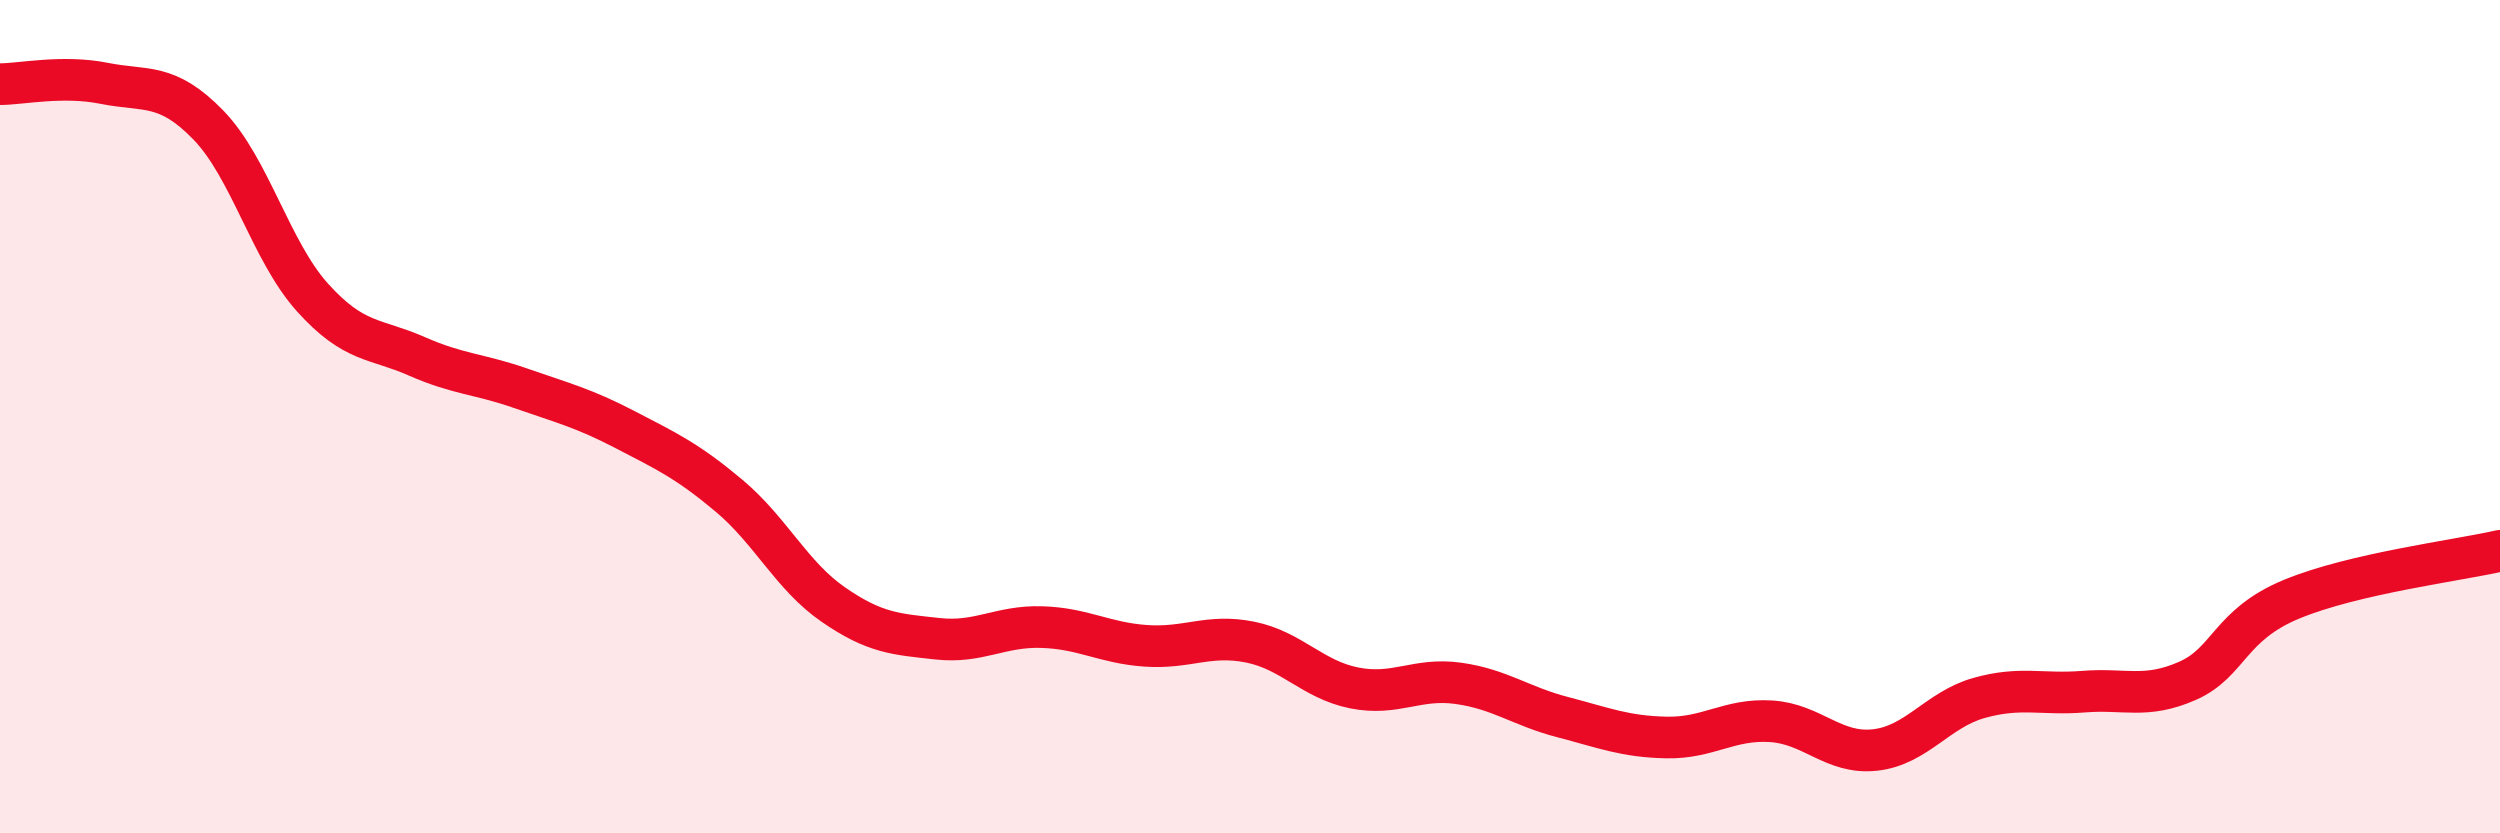 
    <svg width="60" height="20" viewBox="0 0 60 20" xmlns="http://www.w3.org/2000/svg">
      <path
        d="M 0,2.02 C 0.5,2.02 1.5,1.8 2.5,2 C 3.5,2.2 4,1.97 5,3 C 6,4.03 6.5,6.03 7.5,7.14 C 8.5,8.25 9,8.11 10,8.55 C 11,8.99 11.5,8.97 12.5,9.32 C 13.5,9.67 14,9.79 15,10.31 C 16,10.83 16.5,11.06 17.5,11.9 C 18.5,12.74 19,13.82 20,14.51 C 21,15.2 21.5,15.22 22.5,15.33 C 23.5,15.44 24,15.02 25,15.05 C 26,15.08 26.5,15.43 27.5,15.5 C 28.5,15.57 29,15.21 30,15.41 C 31,15.61 31.5,16.31 32.5,16.51 C 33.5,16.71 34,16.26 35,16.4 C 36,16.54 36.5,16.95 37.5,17.21 C 38.5,17.47 39,17.68 40,17.7 C 41,17.72 41.5,17.25 42.5,17.31 C 43.5,17.37 44,18.11 45,18 C 46,17.89 46.5,17.03 47.5,16.75 C 48.5,16.47 49,16.68 50,16.6 C 51,16.52 51.5,16.78 52.5,16.34 C 53.5,15.9 53.5,15 55,14.38 C 56.5,13.76 59,13.45 60,13.22L60 20L0 20Z"
        fill="#EB0A25"
        opacity="0.1"
        stroke-linecap="round"
        stroke-linejoin="round"
      />
      <path
        d="M 0,2.02 C 0.5,2.02 1.5,1.8 2.5,2 C 3.5,2.2 4,1.97 5,3 C 6,4.03 6.5,6.03 7.5,7.14 C 8.5,8.25 9,8.11 10,8.55 C 11,8.99 11.5,8.97 12.5,9.32 C 13.5,9.67 14,9.79 15,10.31 C 16,10.83 16.5,11.06 17.5,11.9 C 18.5,12.74 19,13.82 20,14.51 C 21,15.2 21.5,15.22 22.5,15.33 C 23.5,15.44 24,15.02 25,15.05 C 26,15.08 26.5,15.43 27.5,15.5 C 28.5,15.57 29,15.21 30,15.41 C 31,15.61 31.5,16.31 32.5,16.51 C 33.5,16.71 34,16.26 35,16.4 C 36,16.54 36.5,16.95 37.5,17.21 C 38.5,17.47 39,17.68 40,17.7 C 41,17.72 41.5,17.25 42.5,17.31 C 43.5,17.37 44,18.11 45,18 C 46,17.89 46.5,17.03 47.5,16.75 C 48.5,16.47 49,16.68 50,16.6 C 51,16.52 51.5,16.78 52.5,16.34 C 53.5,15.9 53.5,15 55,14.38 C 56.5,13.76 59,13.45 60,13.22"
        stroke="#EB0A25"
        stroke-width="1"
        fill="none"
        stroke-linecap="round"
        stroke-linejoin="round"
      />
    </svg>
  